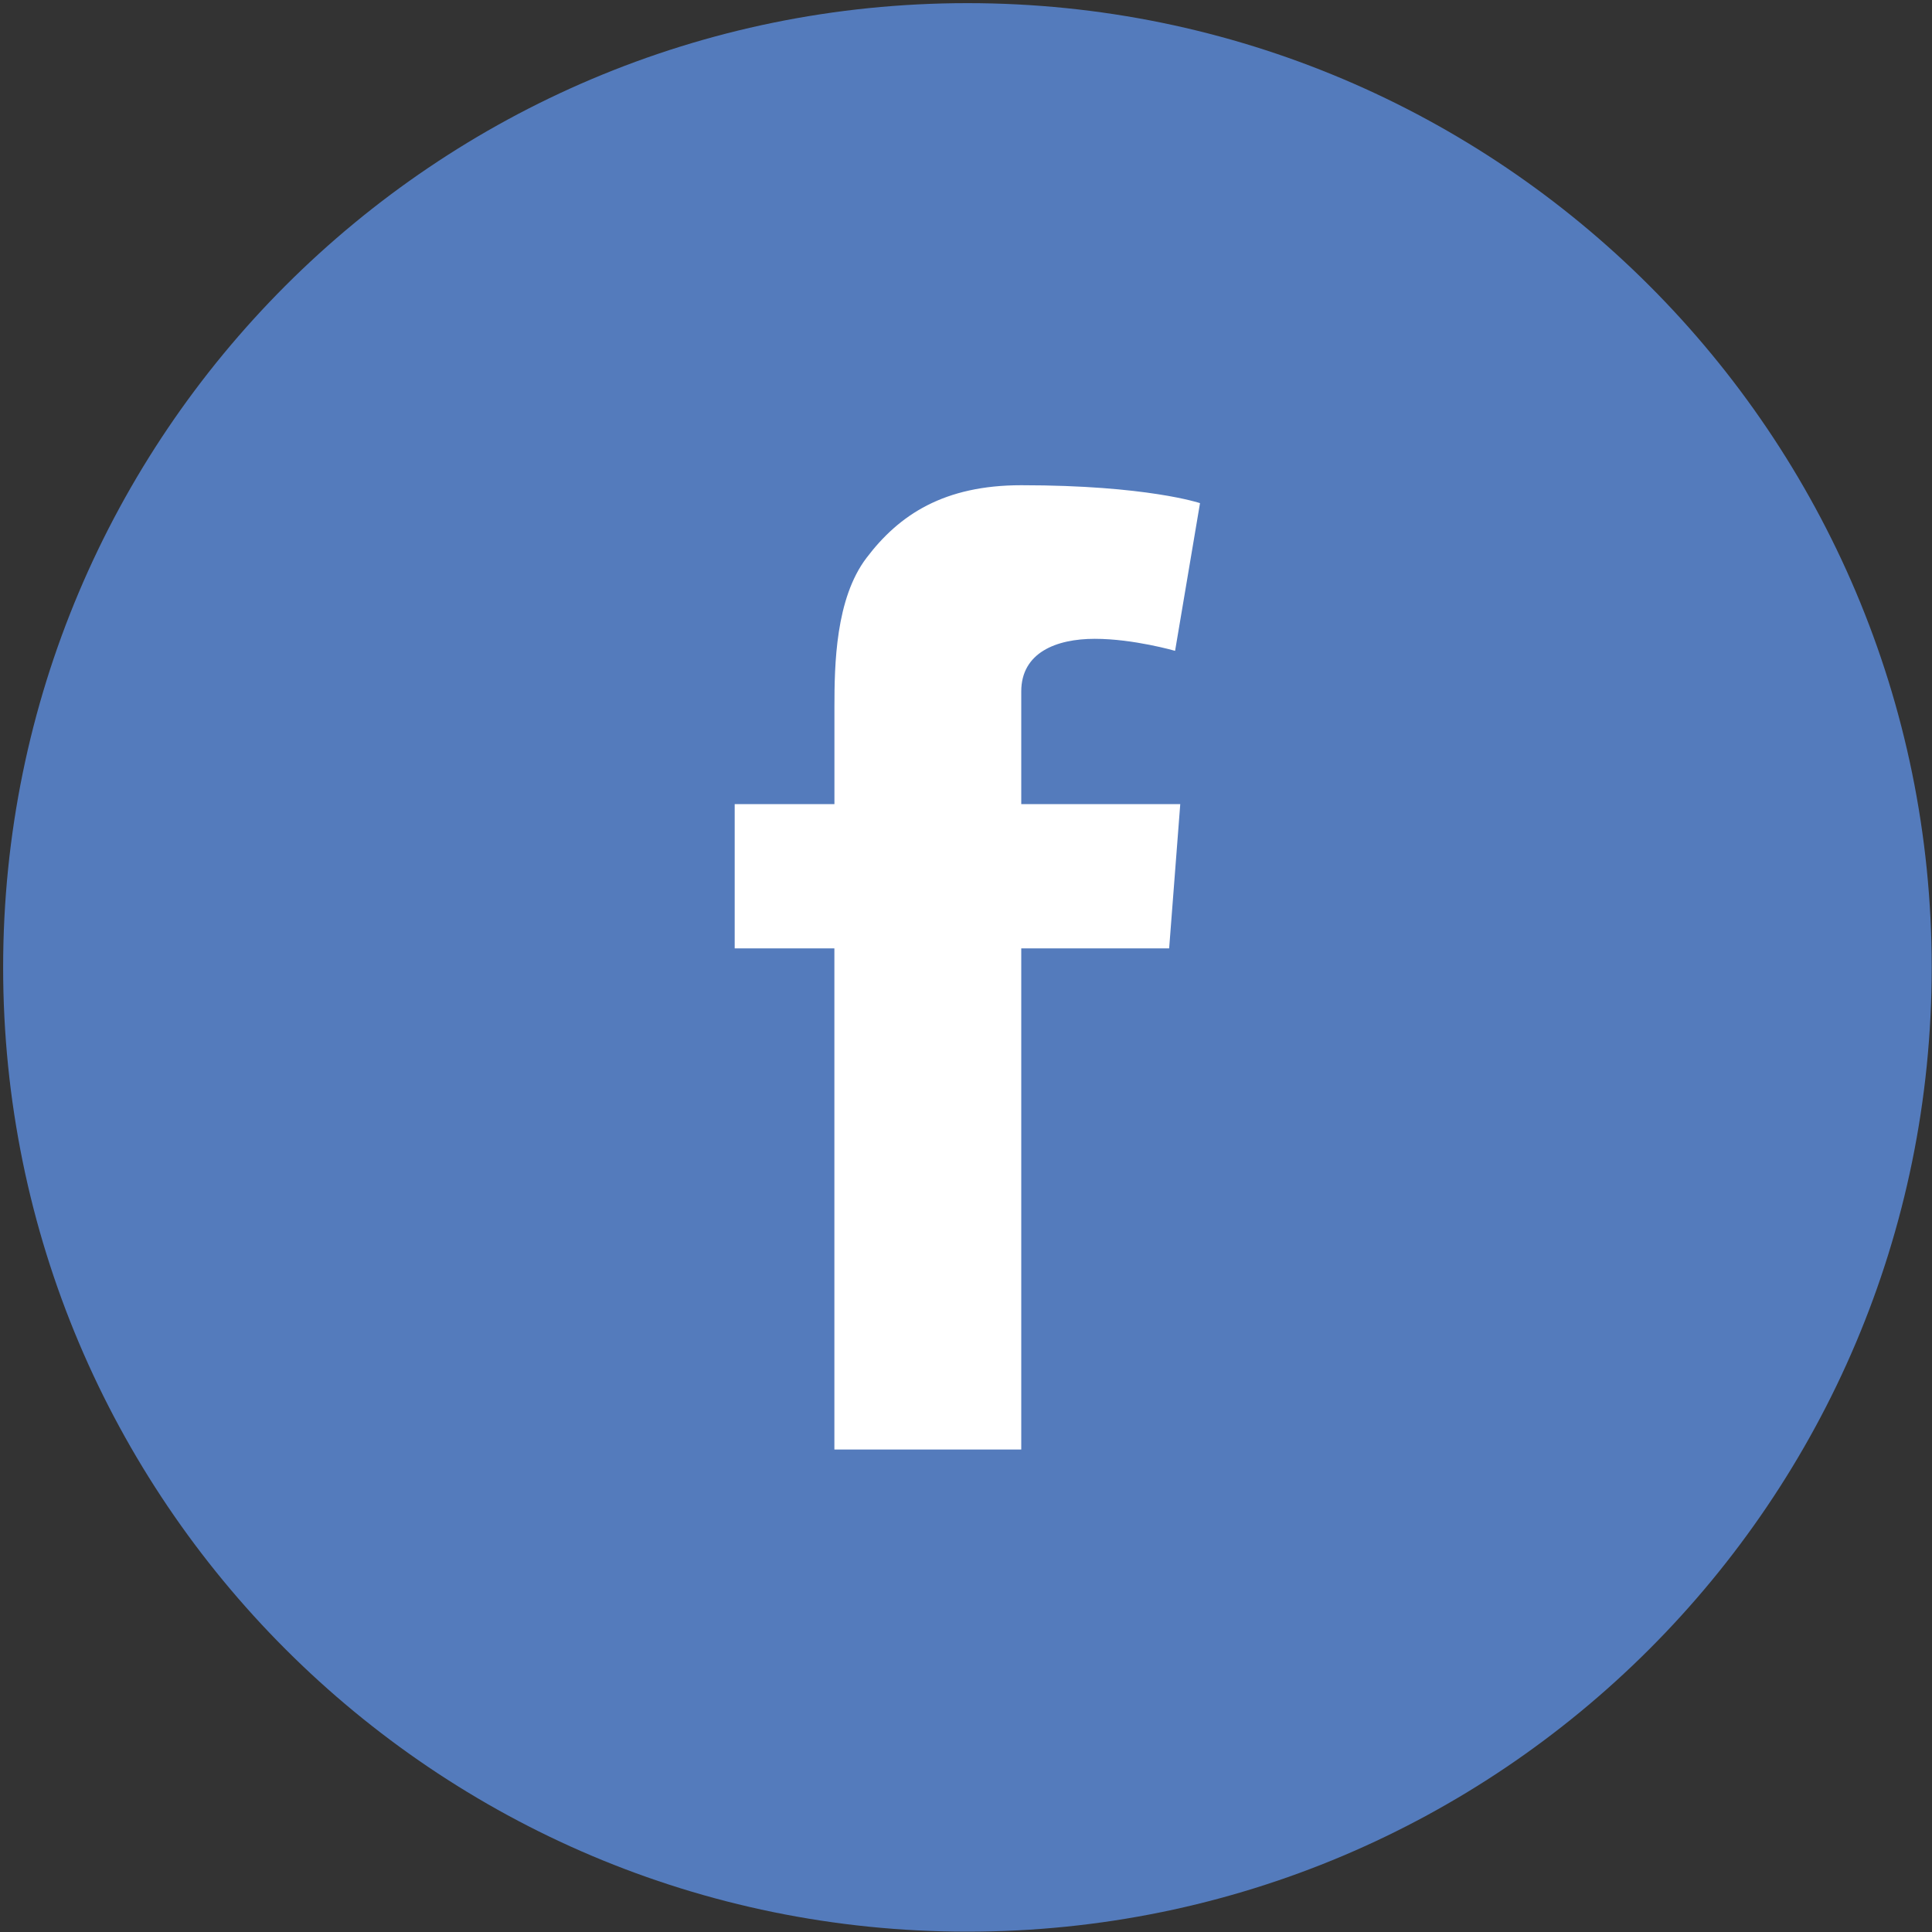 <?xml version="1.0" encoding="utf-8"?>
<!-- Generator: Adobe Illustrator 17.1.0, SVG Export Plug-In . SVG Version: 6.00 Build 0)  -->
<!DOCTYPE svg PUBLIC "-//W3C//DTD SVG 1.1//EN" "http://www.w3.org/Graphics/SVG/1.1/DTD/svg11.dtd">
<svg version="1.1" id="Layer_1" xmlns="http://www.w3.org/2000/svg" xmlns:xlink="http://www.w3.org/1999/xlink" x="0px" y="0px"
	 viewBox="0 0 40 40" enable-background="new 0 0 40 40" xml:space="preserve">
<rect x="0" y="0" width="40" height="40" fill="#333333" stroke="none"/>
<g display="none">
	<path display="inline" fill="#78CBEF" d="M20.029,39.993c11.026,0,19.964-8.938,19.964-19.964c0-11.025-8.938-19.964-19.964-19.964
		c-11.026,0-19.965,8.939-19.965,19.964C0.064,31.055,9.003,39.993,20.029,39.993"/>
	<path display="inline" fill="#FFFFFF" d="M30.045,14.799c-0.735,0.326-1.527,0.547-2.356,0.646
		c0.848-0.508,1.498-1.311,1.804-2.269c-0.793,0.47-1.67,0.811-2.606,0.994c-0.747-0.797-1.814-1.295-2.995-1.295
		c-2.265,0-4.102,1.838-4.102,4.103c0,0.322,0.035,0.634,0.106,0.934c-3.41-0.171-6.432-1.803-8.457-4.287
		c-0.353,0.608-0.555,1.312-0.555,2.065c0,1.422,0.724,2.678,1.826,3.415c-0.672-0.021-1.306-0.207-1.859-0.512v0.05
		c0,1.989,1.414,3.647,3.292,4.023c-0.345,0.096-0.707,0.145-1.082,0.145c-0.264,0-0.522-0.025-0.771-0.073
		c0.522,1.629,2.036,2.817,3.832,2.848c-1.404,1.101-3.174,1.757-5.095,1.757c-0.331,0-0.659-0.018-0.979-0.057
		c1.816,1.163,3.973,1.843,6.289,1.843c7.548,0,11.674-6.251,11.674-11.674c0-0.178-0.004-0.356-0.011-0.531
		C28.8,16.344,29.497,15.621,30.045,14.799"/>
</g>
<g display="none">
	<path display="inline" fill="#E95655" d="M20.029,39.993c11.026,0,19.965-8.938,19.965-19.964c0-11.025-8.939-19.964-19.965-19.964
		c-11.026,0-19.965,8.939-19.965,19.964C0.064,31.055,9.003,39.993,20.029,39.993"/>
	<path display="inline" fill="#FFFFFF" d="M20.029,9.994c-5.513,0-9.983,4.469-9.983,9.982c0,4.087,2.458,7.599,5.977,9.143
		c-0.029-0.696-0.005-1.534,0.173-2.292c0.192-0.81,1.284-5.439,1.284-5.439s-0.319-0.637-0.319-1.579
		c0-1.48,0.858-2.584,1.925-2.584c0.908,0,1.347,0.682,1.347,1.499c0,0.913-0.582,2.278-0.882,3.542
		c-0.25,1.059,0.531,1.922,1.575,1.922c1.891,0,3.165-2.428,3.165-5.307c0-2.187-1.474-3.825-4.153-3.825
		c-3.028,0-4.914,2.258-4.914,4.78c0,0.87,0.256,1.483,0.657,1.958c0.185,0.219,0.21,0.306,0.144,0.557
		c-0.048,0.182-0.158,0.626-0.203,0.801c-0.067,0.253-0.271,0.343-0.499,0.25c-1.395-0.57-2.044-2.097-2.044-3.813
		c0-2.835,2.391-6.237,7.134-6.237c3.812,0,6.32,2.759,6.32,5.718c0,3.917-2.177,6.841-5.387,6.841
		c-1.077,0-2.091-0.582-2.438-1.244c0,0-0.58,2.3-0.703,2.744c-0.211,0.769-0.626,1.538-1.005,2.138
		c0.898,0.265,1.846,0.41,2.829,0.41c5.513,0,9.982-4.47,9.982-9.982C30.011,14.463,25.542,9.994,20.029,9.994"/>
</g>
<g>
	<path fill="#547BBC" d="M20.029,39.993c11.026,0,19.965-8.938,19.965-19.964c0-11.025-8.939-19.964-19.965-19.964
		c-11.026,0-19.964,8.939-19.964,19.964C0.064,31.055,9.002,39.993,20.029,39.993"/>
	<path fill="#FFFFFF" d="M15.212,16.648h2.064v-2.006c0-0.884,0.022-2.249,0.665-3.093c0.677-0.895,1.606-1.503,3.204-1.503
		c2.604,0,3.7,0.371,3.7,0.371l-0.516,3.058c0,0-0.86-0.249-1.663-0.249c-0.803,0-1.522,0.288-1.522,1.09v2.332h3.292l-0.23,2.987
		h-3.062v10.376h-3.869V19.635h-2.064V16.648z"/>
</g>
<g display="none">
	<path display="inline" fill="#4B4B4B" d="M20.029,39.993c11.026,0,19.964-8.938,19.964-19.965c0-11.025-8.938-19.964-19.964-19.964
		c-11.026,0-19.966,8.939-19.966,19.964C0.064,31.055,9.003,39.993,20.029,39.993"/>
	<path display="inline" fill="#FFFFFF" d="M16.726,28.971c-2.374,0-4.088-1.502-4.088-3.307c0-1.769,2.126-3.241,4.5-3.216
		c0.554,0.006,1.07,0.095,1.538,0.247c1.287,0.896,2.212,1.402,2.473,2.423c0.049,0.207,0.076,0.42,0.076,0.637
		C21.226,27.561,20.063,28.971,16.726,28.971 M17.35,18.388c-1.592-0.048-3.107-1.782-3.382-3.873
		c-0.275-2.092,0.794-3.693,2.386-3.646c1.592,0.048,3.107,1.726,3.382,3.818C20.01,16.778,18.943,18.436,17.35,18.388
		 M20.652,21.486c-0.559-0.395-1.627-1.357-1.627-1.923c0-0.664,0.189-0.989,1.186-1.769c1.023-0.8,1.746-1.923,1.746-3.229
		c0-1.556-0.693-3.071-1.993-3.572h1.96l1.384-1h-6.183c-2.771,0-5.38,2.1-5.38,4.532c0,2.486,1.89,4.493,4.71,4.493
		c0.197,0,0.386-0.004,0.573-0.017c-0.183,0.35-0.315,0.745-0.315,1.154c0,0.691,0.372,1.252,0.842,1.709
		c-0.355,0-0.699,0.01-1.071,0.01c-3.434,0-6.077,2.186-6.077,4.454c0,2.233,2.897,3.63,6.33,3.63c3.914,0,6.077-2.22,6.077-4.454
		C22.815,23.713,22.286,22.641,20.652,21.486 M29.649,18.57h-2.407v-2.407h-1.937v2.407h-2.407v1.937h2.407v2.407h1.937v-2.407
		h2.407V18.57z"/>
</g>
<path display="none" fill="#E9644A" d="M20.03,39.993c11.025,0,19.963-8.939,19.963-19.965c0-11.025-8.938-19.964-19.963-19.964
	c-11.026,0-19.966,8.939-19.966,19.964C0.064,31.054,9.004,39.993,20.03,39.993"/>
<path display="none" fill="#FFFFFF" d="M25.492,10.934v5.115c-0.123,0.148-0.27,0.27-0.419,0.365
	c-0.163,0.095-0.284,0.149-0.392,0.149c-0.121,0-0.217-0.04-0.271-0.108c-0.069-0.082-0.095-0.189-0.095-0.351v-5.169h-1.38v5.629
	c0,0.407,0.082,0.704,0.244,0.906c0.161,0.203,0.407,0.298,0.717,0.298c0.271,0,0.528-0.068,0.812-0.203
	c0.271-0.149,0.529-0.351,0.785-0.636v0.744h1.381v-6.738H25.492z M21.284,11.26c-0.366-0.338-0.838-0.501-1.406-0.501
	c-0.623,0-1.124,0.163-1.503,0.474c-0.366,0.311-0.553,0.716-0.553,1.245v3.491c0,0.582,0.187,1.027,0.539,1.366
	c0.365,0.337,0.853,0.513,1.448,0.513c0.622,0,1.124-0.162,1.474-0.501c0.366-0.324,0.542-0.771,0.542-1.353v-3.476
	C21.826,12.004,21.636,11.585,21.284,11.26z M20.418,16.104c0,0.176-0.054,0.311-0.163,0.419c-0.107,0.109-0.256,0.162-0.445,0.162
	c-0.176,0-0.324-0.053-0.42-0.162c-0.093-0.095-0.149-0.244-0.149-0.419v-3.68c0-0.148,0.056-0.27,0.163-0.351
	c0.096-0.096,0.244-0.136,0.406-0.136c0.176,0,0.325,0.04,0.445,0.136c0.109,0.081,0.163,0.203,0.163,0.351V16.104z M16.143,8.54
	l-0.959,3.653h-0.109L14.073,8.54h-1.568l1.853,5.52v3.613h1.555v-3.788l1.799-5.344H16.143z M26.899,24.628
	c0.081,0.108,0.121,0.297,0.121,0.54v0.622h-1.069v-0.622c0-0.243,0.027-0.432,0.122-0.54c0.081-0.109,0.217-0.177,0.42-0.177
	C26.683,24.451,26.818,24.519,26.899,24.628z M22.651,24.6c-0.081-0.109-0.217-0.163-0.379-0.163c-0.081,0-0.176,0.014-0.257,0.054
	c-0.082,0.041-0.176,0.109-0.257,0.19v3.815c0.094,0.095,0.203,0.177,0.298,0.217c0.095,0.041,0.189,0.069,0.284,0.069
	c0.163,0,0.27-0.041,0.337-0.136c0.068-0.08,0.109-0.217,0.109-0.419v-3.165C22.787,24.856,22.745,24.708,22.651,24.6z M22.651,24.6
	c-0.081-0.109-0.217-0.163-0.379-0.163c-0.081,0-0.176,0.014-0.257,0.054c-0.082,0.041-0.176,0.109-0.257,0.19v3.815
	c0.094,0.095,0.203,0.177,0.298,0.217c0.095,0.041,0.189,0.069,0.284,0.069c0.163,0,0.27-0.041,0.337-0.136
	c0.068-0.08,0.109-0.217,0.109-0.419v-3.165C22.787,24.856,22.745,24.708,22.651,24.6z M29.592,19.878H10.408
	c-2.098,0-3.829,1.732-3.829,3.842v3.911c0,2.109,1.731,3.828,3.829,3.828h19.184c2.097,0,3.829-1.719,3.829-3.828v-3.911
	C33.421,21.61,31.689,19.878,29.592,19.878z M15.576,22.57h-1.434v7.09h-1.381v-7.09h-1.42v-1.203h4.235V22.57z M19.606,29.66
	h-1.231v-0.676c-0.217,0.256-0.46,0.446-0.703,0.568c-0.244,0.136-0.475,0.203-0.705,0.203c-0.283,0-0.499-0.095-0.649-0.284
	c-0.136-0.176-0.203-0.446-0.203-0.811v-5.128h1.218v4.708c0,0.134,0.027,0.244,0.082,0.311c0.041,0.069,0.135,0.095,0.244,0.095
	c0.093,0,0.203-0.04,0.338-0.135c0.148-0.082,0.271-0.19,0.378-0.325v-4.654h1.231V29.66z M24.044,28.388
	c0,0.433-0.095,0.771-0.284,1.001c-0.188,0.23-0.473,0.351-0.837,0.351c-0.246,0-0.449-0.041-0.638-0.134
	c-0.189-0.096-0.364-0.23-0.526-0.42v0.473h-1.231v-8.293h1.231v2.664c0.163-0.175,0.338-0.324,0.526-0.419
	c0.19-0.095,0.379-0.148,0.569-0.148c0.379,0,0.677,0.135,0.879,0.392c0.204,0.257,0.311,0.635,0.311,1.137V28.388z M28.293,26.751
	h-2.342v1.15c0,0.324,0.027,0.542,0.109,0.663c0.08,0.135,0.23,0.189,0.419,0.189c0.203,0,0.338-0.054,0.419-0.163
	c0.081-0.095,0.121-0.338,0.121-0.69v-0.284h1.273v0.311c0,0.637-0.163,1.11-0.475,1.421c-0.297,0.324-0.758,0.474-1.366,0.474
	c-0.556,0-0.988-0.163-1.3-0.501c-0.31-0.338-0.472-0.798-0.472-1.394v-2.746c0-0.528,0.176-0.961,0.528-1.298
	c0.337-0.326,0.784-0.501,1.338-0.501c0.556,0,0.989,0.163,1.285,0.474c0.299,0.311,0.462,0.744,0.462,1.325V26.751z M22.272,24.437
	c-0.081,0-0.176,0.014-0.257,0.054c-0.082,0.041-0.176,0.109-0.257,0.19v3.815c0.094,0.095,0.203,0.177,0.298,0.217
	c0.095,0.041,0.189,0.069,0.284,0.069c0.163,0,0.27-0.041,0.337-0.136c0.068-0.08,0.109-0.217,0.109-0.419v-3.165
	c0-0.204-0.042-0.352-0.136-0.461C22.57,24.491,22.434,24.437,22.272,24.437z M22.651,24.6c-0.081-0.109-0.217-0.163-0.379-0.163
	c-0.081,0-0.176,0.014-0.257,0.054c-0.082,0.041-0.176,0.109-0.257,0.19v3.815c0.094,0.095,0.203,0.177,0.298,0.217
	c0.095,0.041,0.189,0.069,0.284,0.069c0.163,0,0.27-0.041,0.337-0.136c0.068-0.08,0.109-0.217,0.109-0.419v-3.165
	C22.787,24.856,22.745,24.708,22.651,24.6z M22.651,24.6c-0.081-0.109-0.217-0.163-0.379-0.163c-0.081,0-0.176,0.014-0.257,0.054
	c-0.082,0.041-0.176,0.109-0.257,0.19v3.815c0.094,0.095,0.203,0.177,0.298,0.217c0.095,0.041,0.189,0.069,0.284,0.069
	c0.163,0,0.27-0.041,0.337-0.136c0.068-0.08,0.109-0.217,0.109-0.419v-3.165C22.787,24.856,22.745,24.708,22.651,24.6z"/>
<g display="none">
	<path display="inline" fill="#1384C7" d="M20.029,39.993c11.028,0,19.965-8.939,19.965-19.965c0-11.025-8.937-19.964-19.965-19.964
		c-11.026,0-19.964,8.939-19.964,19.964C0.064,31.054,9.002,39.993,20.029,39.993"/>
	<path display="inline" fill="#FFFFFF" d="M14.442,28.379H10.55V15.925h3.892V28.379z M12.396,14.367h-0.028
		c-1.408,0-2.321-0.952-2.321-2.158c0-1.23,0.941-2.162,2.377-2.162c1.435,0,2.318,0.93,2.347,2.159
		C14.77,13.412,13.859,14.367,12.396,14.367z M30.011,28.379h-4.413v-6.445c0-1.687-0.69-2.838-2.208-2.838
		c-1.161,0-1.806,0.777-2.107,1.526c-0.112,0.268-0.095,0.643-0.095,1.018v6.739h-4.372c0,0,0.057-11.416,0-12.454h4.372v1.954
		c0.258-0.855,1.655-2.074,3.885-2.074c2.765,0,4.938,1.792,4.938,5.649V28.379z"/>
</g>
<g display="none">
	<path display="inline" fill="#696969" d="M19.985,39.97c11.038,0,19.985-8.948,19.985-19.986C39.97,8.948,31.023,0,19.985,0
		C8.946,0,0,8.948,0,19.984C0,31.022,8.946,39.97,19.985,39.97"/>
	<path display="inline" fill="#FFFFFF" d="M26.117,9.993h-12.26c-2.13,0-3.862,1.732-3.862,3.862v4.079v8.182
		c0,2.13,1.733,3.862,3.862,3.862h12.26c2.13,0,3.862-1.732,3.862-3.862v-8.182v-4.079C29.98,11.725,28.247,9.993,26.117,9.993z
		 M27.226,12.296l0.442-0.002v0.44v2.947l-3.377,0.011l-0.012-3.387L27.226,12.296z M17.136,17.934
		c0.639-0.886,1.678-1.467,2.852-1.467s2.212,0.581,2.851,1.467c0.418,0.578,0.667,1.285,0.667,2.051
		c0,1.939-1.579,3.517-3.518,3.517s-3.517-1.578-3.517-3.517C16.47,19.219,16.719,18.512,17.136,17.934z M28.032,26.116
		c0,1.056-0.858,1.915-1.915,1.915h-12.26c-1.057,0-1.915-0.858-1.915-1.915v-8.182h2.984c-0.258,0.634-0.403,1.326-0.403,2.051
		c0,3.013,2.451,5.465,5.464,5.465c3.013,0,5.464-2.452,5.464-5.465c0-0.725-0.146-1.417-0.403-2.051h2.984V26.116z"/>
</g>
</svg>
